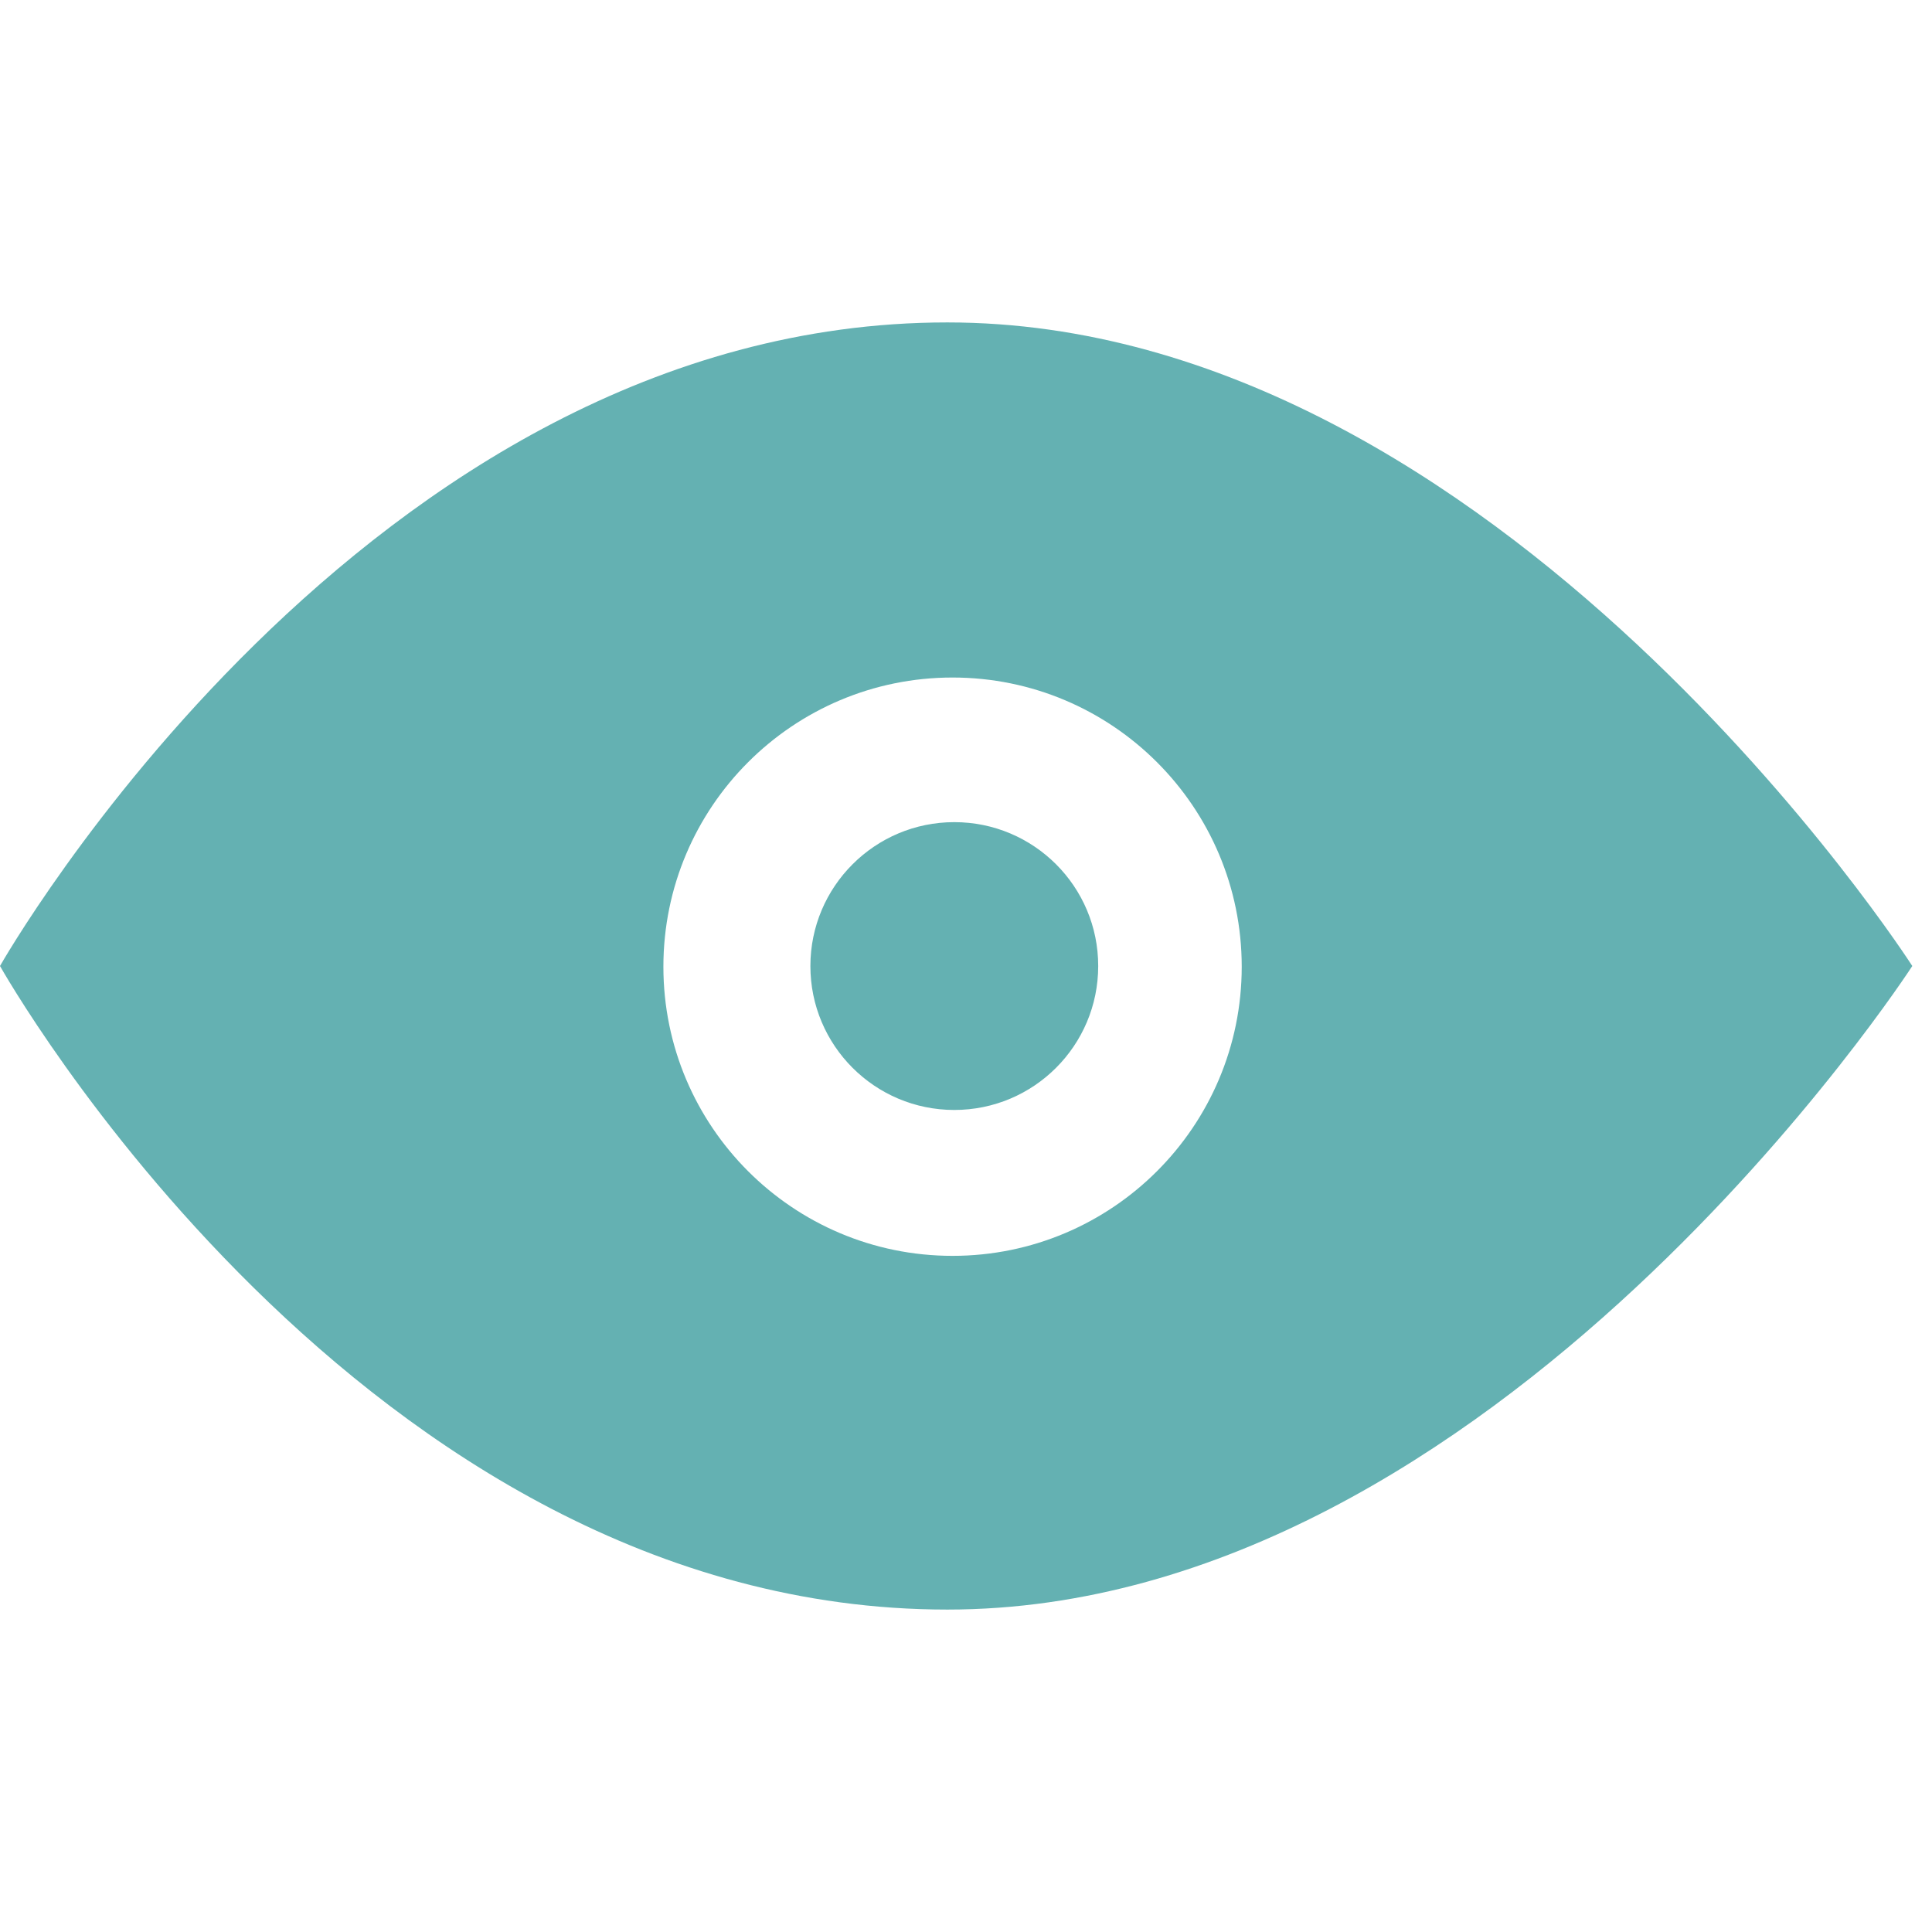 <svg width="70" height="70" viewBox="0 0 70 70" fill="none" xmlns="http://www.w3.org/2000/svg">
<g clip-path="url(#clip0_4369_884)">
<path d="M34.324 11.682C13.2 11.682 0 35 0 35C0 35 13.074 58.318 34.324 58.318C54.2 58.318 69.286 35 69.286 35C69.286 35 54.324 11.682 34.324 11.682ZM34.512 45.502C28.724 45.502 24.036 40.812 24.036 35.026C24.036 29.24 28.726 24.548 34.512 24.548C40.298 24.548 44.99 29.24 44.99 35.026C44.99 40.812 40.298 45.502 34.512 45.502ZM34.576 29.788C31.696 29.788 29.362 32.124 29.362 35.002C29.362 37.88 31.696 40.216 34.576 40.216C37.456 40.216 39.79 37.882 39.79 35.002C39.792 32.124 37.458 29.788 34.576 29.788Z" fill="#64B1B2"/>
</g>
<defs>
<clipPath id="clip0_4369_884">
<rect width="70" height="70" fill="white"/>
</clipPath>
</defs>
</svg>
